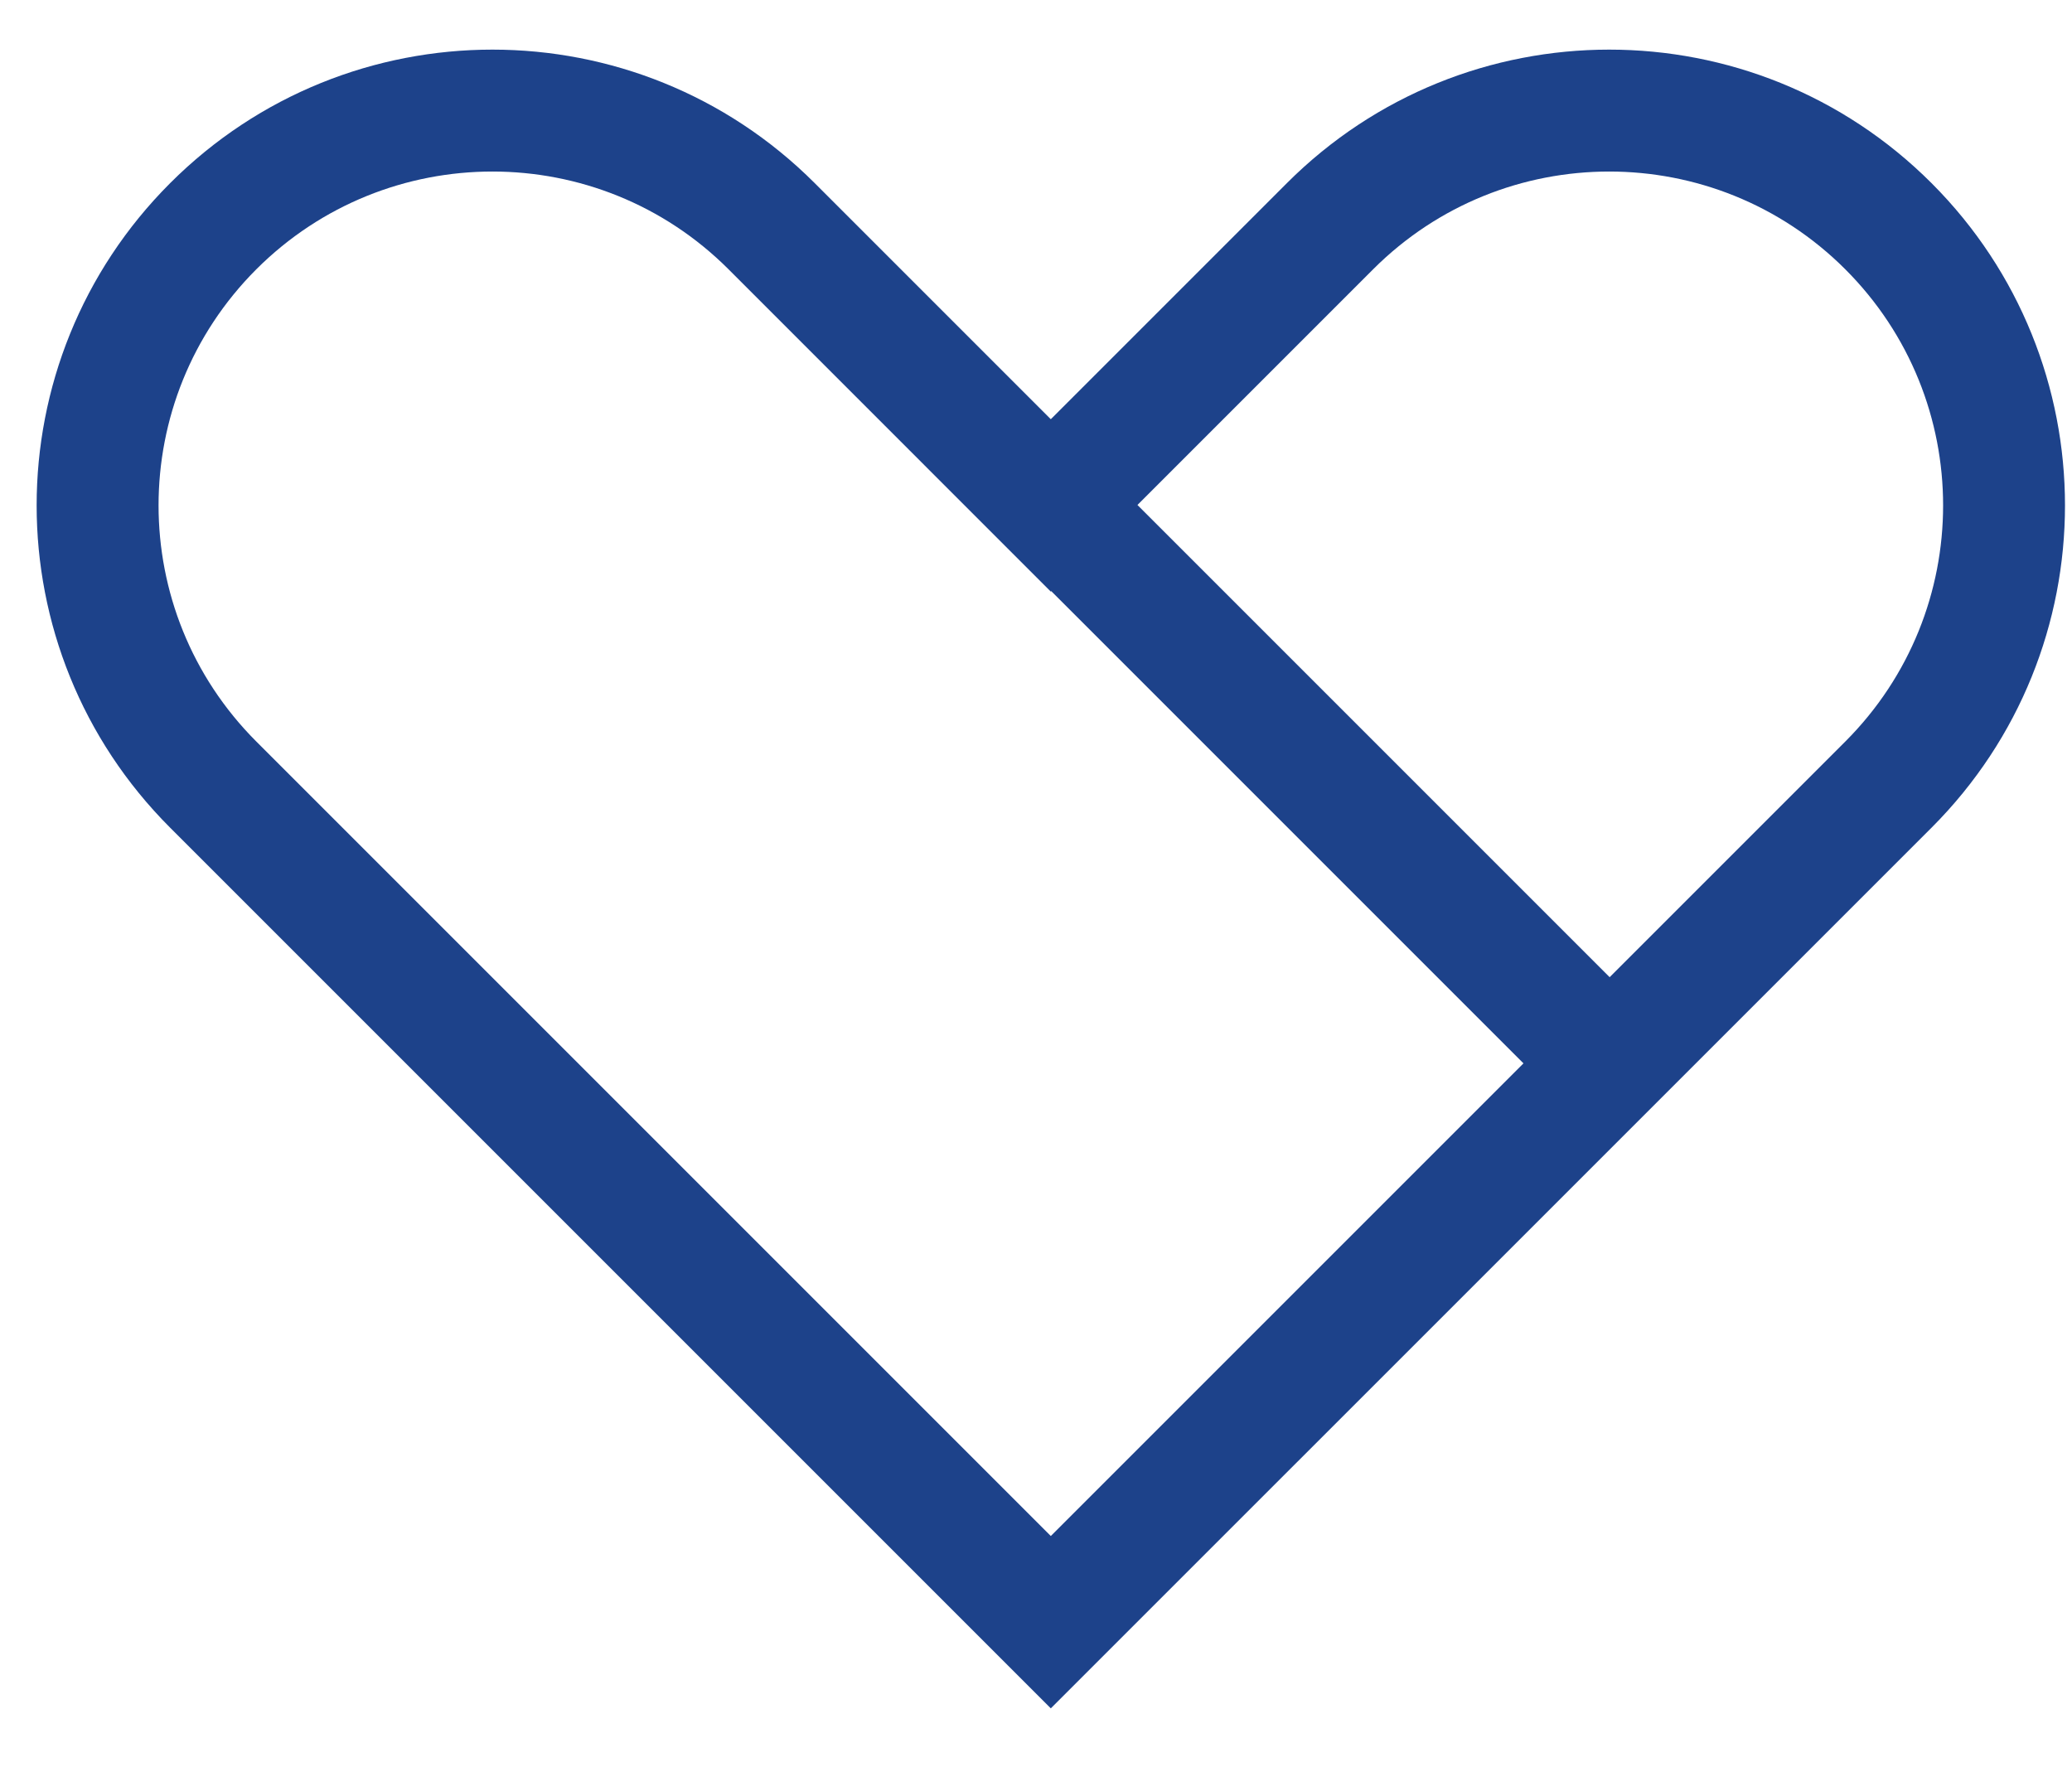 <?xml version="1.0" encoding="UTF-8"?> <svg xmlns="http://www.w3.org/2000/svg" width="34" height="29" viewBox="0 0 34 29" fill="none"><path d="M17.898 8.934L25.979 17.015" stroke="#1D428A" stroke-width="2"></path><path d="M17.243 8.293L16.536 9.001L17.243 9.708L17.95 9.001L17.243 8.293ZM21.825 3.712L22.532 4.419V4.419L21.825 3.712ZM12.662 3.712L13.369 3.005V3.005L12.662 3.712ZM3.499 3.712L2.792 3.005L2.792 3.005L3.499 3.712ZM3.499 12.875L2.792 13.582H2.792L3.499 12.875ZM17.243 26.619L16.536 27.326L17.243 28.033L17.95 27.326L17.243 26.619ZM30.987 12.875L30.28 12.168L30.987 12.875ZM30.987 3.712L31.695 3.005V3.005L30.987 3.712ZM17.95 9.001L22.532 4.419L21.117 3.005L16.536 7.586L17.95 9.001ZM17.95 7.586L13.369 3.005L11.955 4.419L16.536 9.001L17.95 7.586ZM13.369 3.005C10.448 0.084 5.713 0.084 2.792 3.005L4.206 4.419C6.346 2.28 9.815 2.28 11.955 4.419L13.369 3.005ZM2.792 3.005C-0.129 5.926 -0.129 10.661 2.792 13.582L4.206 12.168C2.067 10.028 2.067 6.559 4.206 4.419L2.792 3.005ZM2.792 13.582L16.536 27.326L17.95 25.912L4.206 12.168L2.792 13.582ZM30.28 12.168L16.536 25.912L17.95 27.326L31.695 13.582L30.28 12.168ZM30.28 4.419C32.42 6.559 32.42 10.028 30.28 12.168L31.695 13.582C34.615 10.661 34.615 5.926 31.695 3.005L30.28 4.419ZM22.532 4.419C24.671 2.28 28.141 2.28 30.28 4.419L31.695 3.005C28.774 0.084 24.038 0.084 21.117 3.005L22.532 4.419Z" fill="#1D428A"></path></svg> 